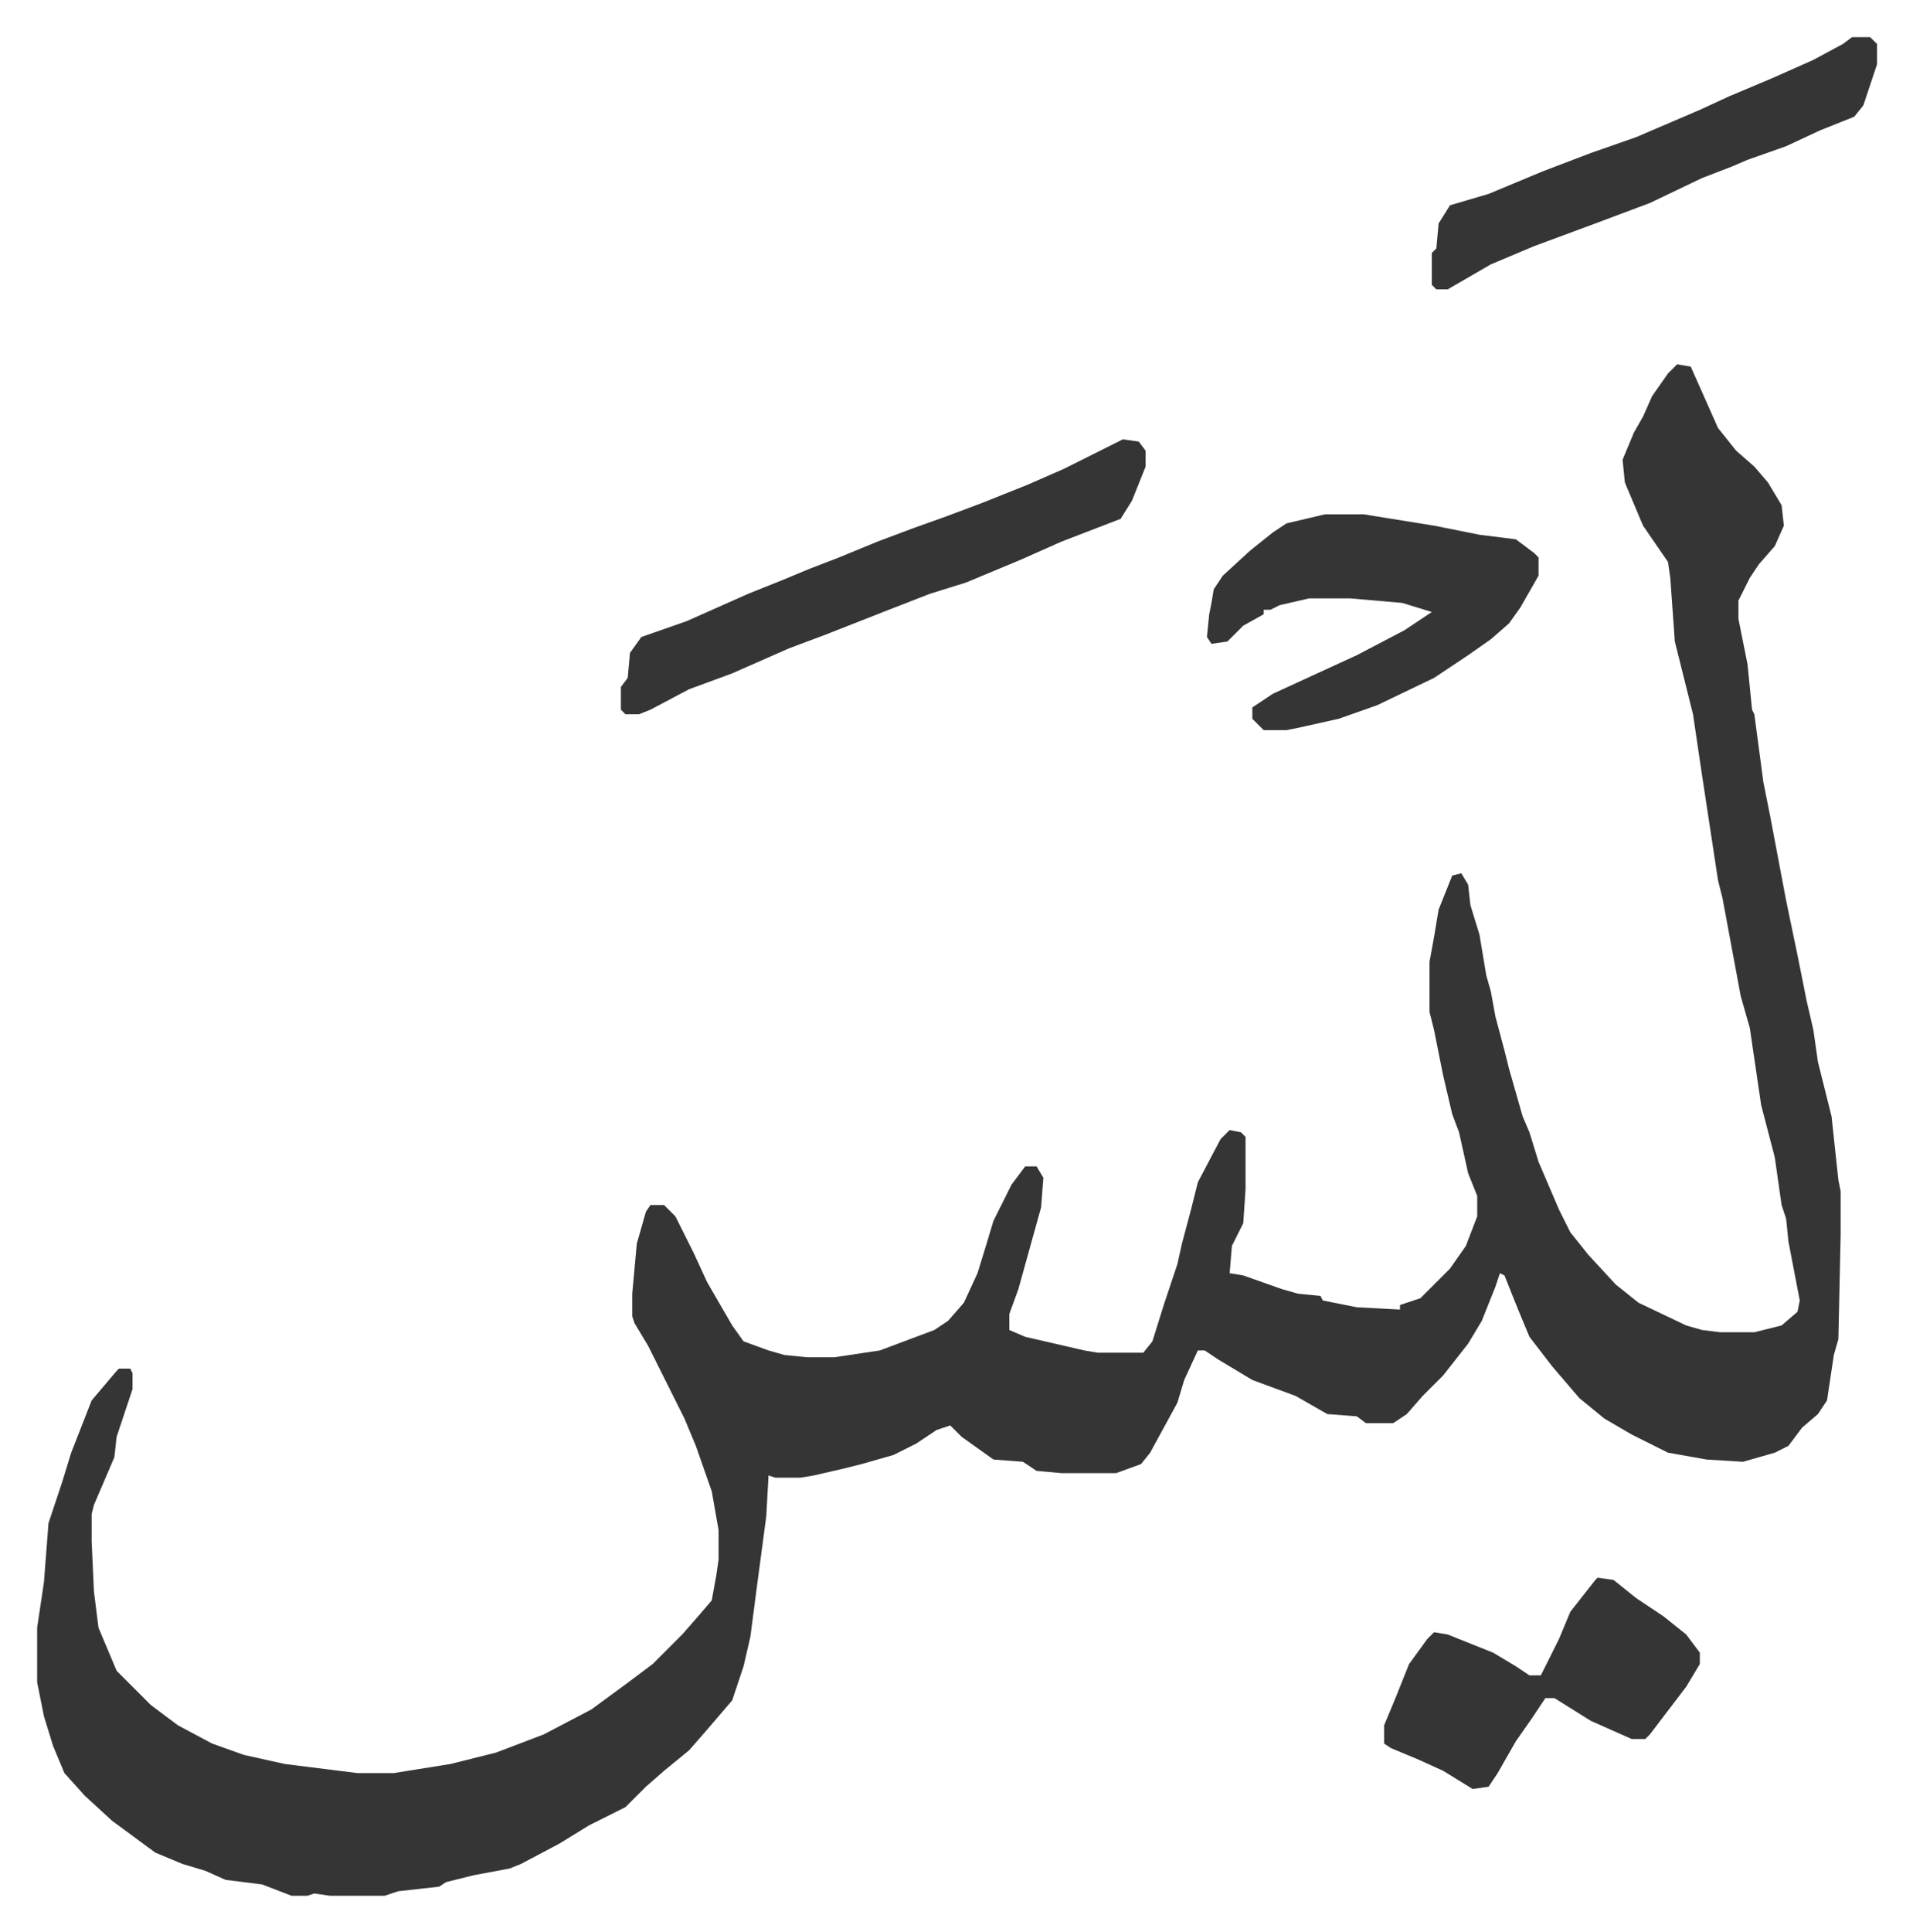 <svg xmlns="http://www.w3.org/2000/svg" role="img" viewBox="-16.35 295.65 842.20 850.20"><path fill="#353535" id="rule_normal" d="M722 456l6 1 4 9 8 18 8 10 8 7 6 7 6 10 1 9-4 9-7 8-4 6-5 10v8l4 20 2 20 1 2 4 30 3 15 7 37 5 24 4 20 3 13 2 14 6 24 3 28 1 5v19l-1 46-2 7-3 20-4 6-7 6-6 8-6 3-14 4-16-1-17-3-16-8-12-7-11-9-12-14-10-13-5-12-6-15-2-1-2 6-6 15-6 10-11 14-9 9-7 8-6 4h-12l-4-3-13-1-14-8-19-7-15-9-6-4h-3l-6 13-3 10-12 22-4 5-11 4h-24l-11-1-6-4-13-1-14-10-5-5-6 2-9 6-10 5-14 4-8 2-13 3-6 1h-11l-3-1-1 18-4 30-3 23-3 13-5 15-12 14-7 8-11 9-8 7-9 9-16 8-13 8-17 9-5 2-16 3-12 3-3 2-18 2-6 2h-24l-7-1-3 1h-7l-13-5-16-2-9-4-10-3-12-5-19-14-12-11-9-10-5-12-4-13-3-15v-24l3-20 2-26 6-18 4-13 9-23 11-13 1-1h5l1 2v7l-7 21-1 9-9 21-1 4v12l1 22 2 16 8 19 15 15 12 9 15 8 14 5 18 4 32 4h16l25-4 20-5 21-8 21-11 15-11 12-9 13-13 7-8 6-7 2-11 1-7v-13l-3-17-7-20-5-12-8-16-8-16-6-10-1-3v-10l2-22 4-14 2-3h6l5 5 8 16 6 13 11 19 5 7 11 4 7 2 10 1h12l20-3 24-9 6-4 7-8 6-13 4-13 3-10 8-16 6-8h5l3 5-1 13-5 18-5 18-4 11v7l7 3 26 6 6 1h20l4-5 5-16 6-18 2-9 4-15 3-12 10-19 4-4 5 1 2 2v23l-1 15-5 10-1 12 6 1 17 6 7 2 10 1 1 2 15 3 19 1v-2l9-3 13-13 7-10 5-13v-9l-4-10-4-18-3-8-4-17-4-20-2-8v-22l2-11 2-12 6-15 4-1 3 5 1 9 4 13 3 18 2 7 2 11 4 15 2 8 6 21 3 7 4 13 9 21 5 10 8 10 12 13 10 8 21 10 7 2 8 1h15l12-3 7-6 1-5-5-26-1-10-2-6-3-21-6-23-5-34-4-14-8-43-2-8-7-46-4-27-8-32-2-28-1-7-11-16-8-19-1-10 5-12 4-7 4-9 7-10z"/><path fill="#353535" id="rule_normal" d="M567 522h17l31 5 20 4 16 2 8 6 2 2v8l-8 14-5 7-8 7-10 7-15 10-25 12-17 6-18 4-5 1h-10l-5-5v-5l9-6 37-17 21-11 12-8-13-4-23-2h-18l-13 3-4 2h-3v2l-9 5-7 7-7 1-2-3 1-10 1-5 1-6 4-6 12-11 10-8 6-4zm-89-33l7 1 3 4v7l-6 15-5 8-13 5-13 5-18 8-24 10-16 5-18 7-28 11-16 6-25 11-19 7-17 9-5 2h-6l-2-2v-10l3-4 1-11 5-7 20-7 27-12 15-6 12-5 13-5 17-7 16-6 14-5 16-6 20-8 16-7zm209 501l7 1 10 8 12 8 10 8 6 8v5l-6 10-16 21-2 2h-6l-18-8-16-10h-4l-6 9-7 10-8 14-4 6-7 1-13-8-11-5-12-5-3-2v-8l5-12 6-15 8-11 3-3 6 1 20 8 10 6 6 4h5l8-16 5-12 11-14zm112-678h8l3 3v9l-6 18-4 5-15 6-15 7-17 6-7 3-13 5-23 11-24 9-27 10-19 8-19 11h-5l-2-2v-14l2-2 1-11 5-8 17-5 12-5 12-5 21-8 20-7 28-12 13-6 19-8 18-8 13-7z"/></svg>
